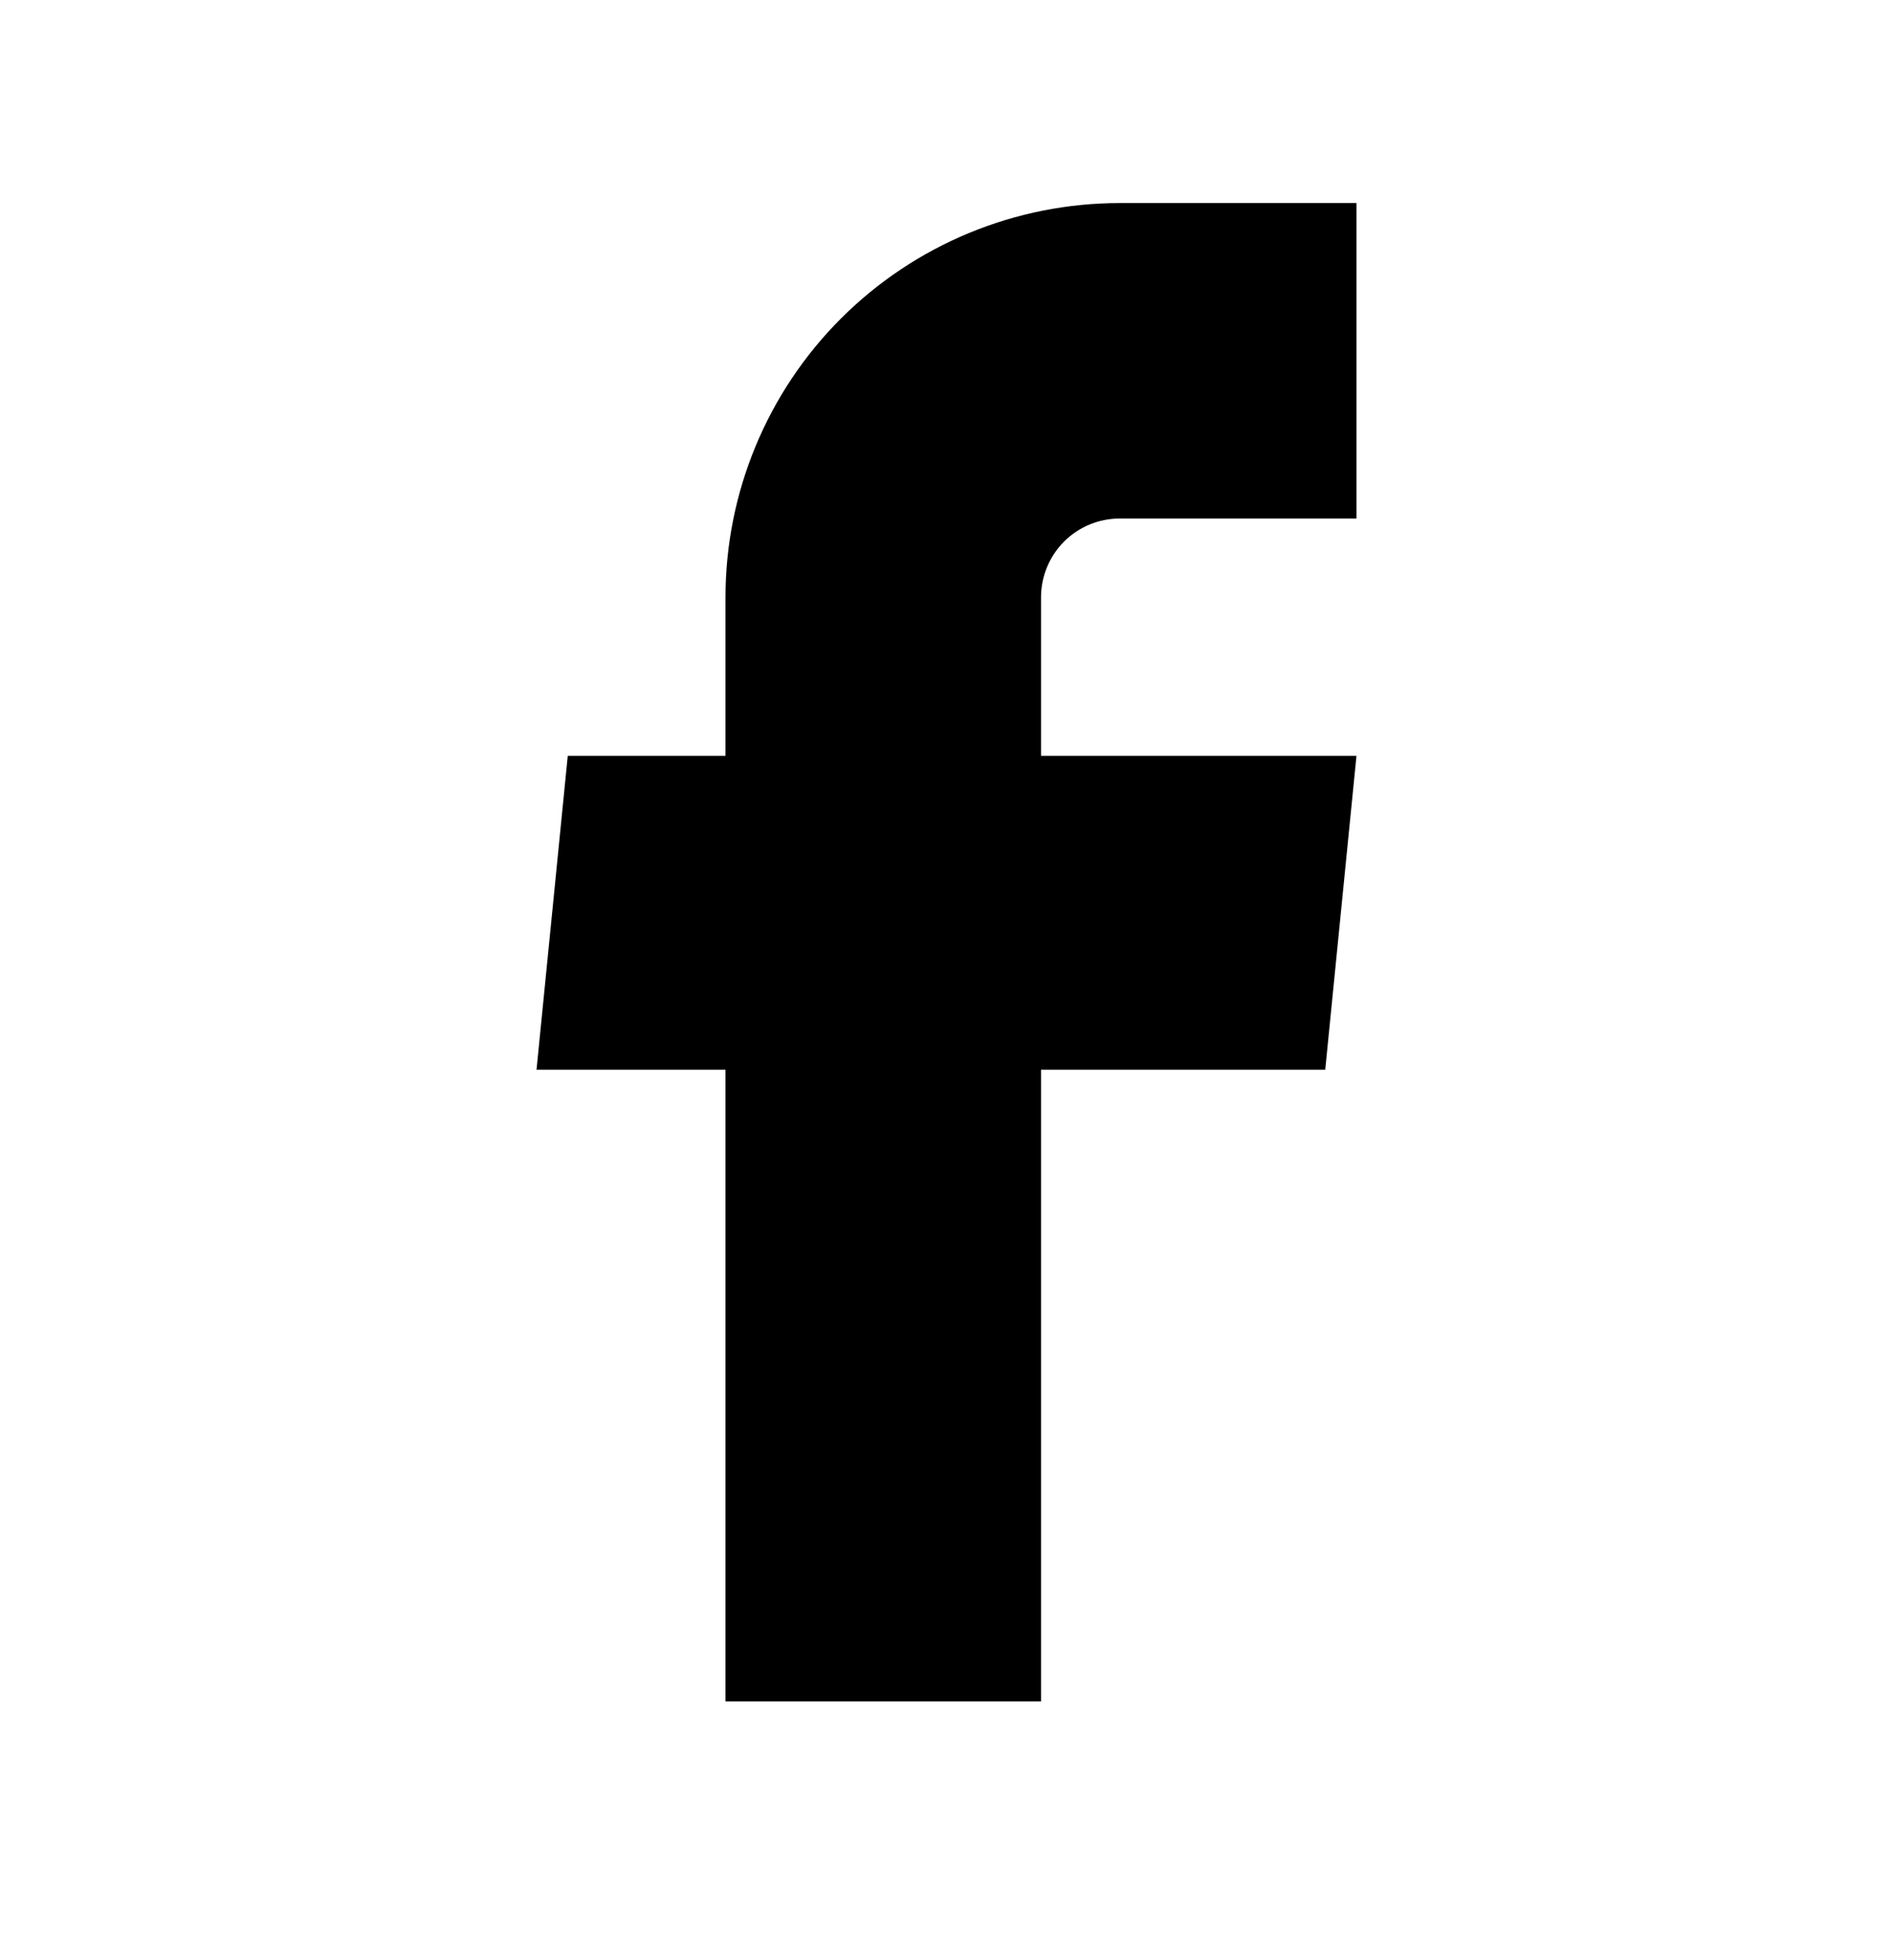 <svg xmlns="http://www.w3.org/2000/svg" width="28" height="29" viewBox="0 0 28 29" fill="none">
<path d="M10.731 25.171H15.398V15.826H19.602L20.064 11.182H15.398V8.837C15.398 8.528 15.521 8.231 15.739 8.012C15.958 7.793 16.255 7.671 16.564 7.671H20.064V3.004H16.564C15.017 3.004 13.533 3.618 12.439 4.712C11.345 5.806 10.731 7.29 10.731 8.837V11.182H8.398L7.936 15.826H10.731V25.171Z" fill="black"/>
</svg>